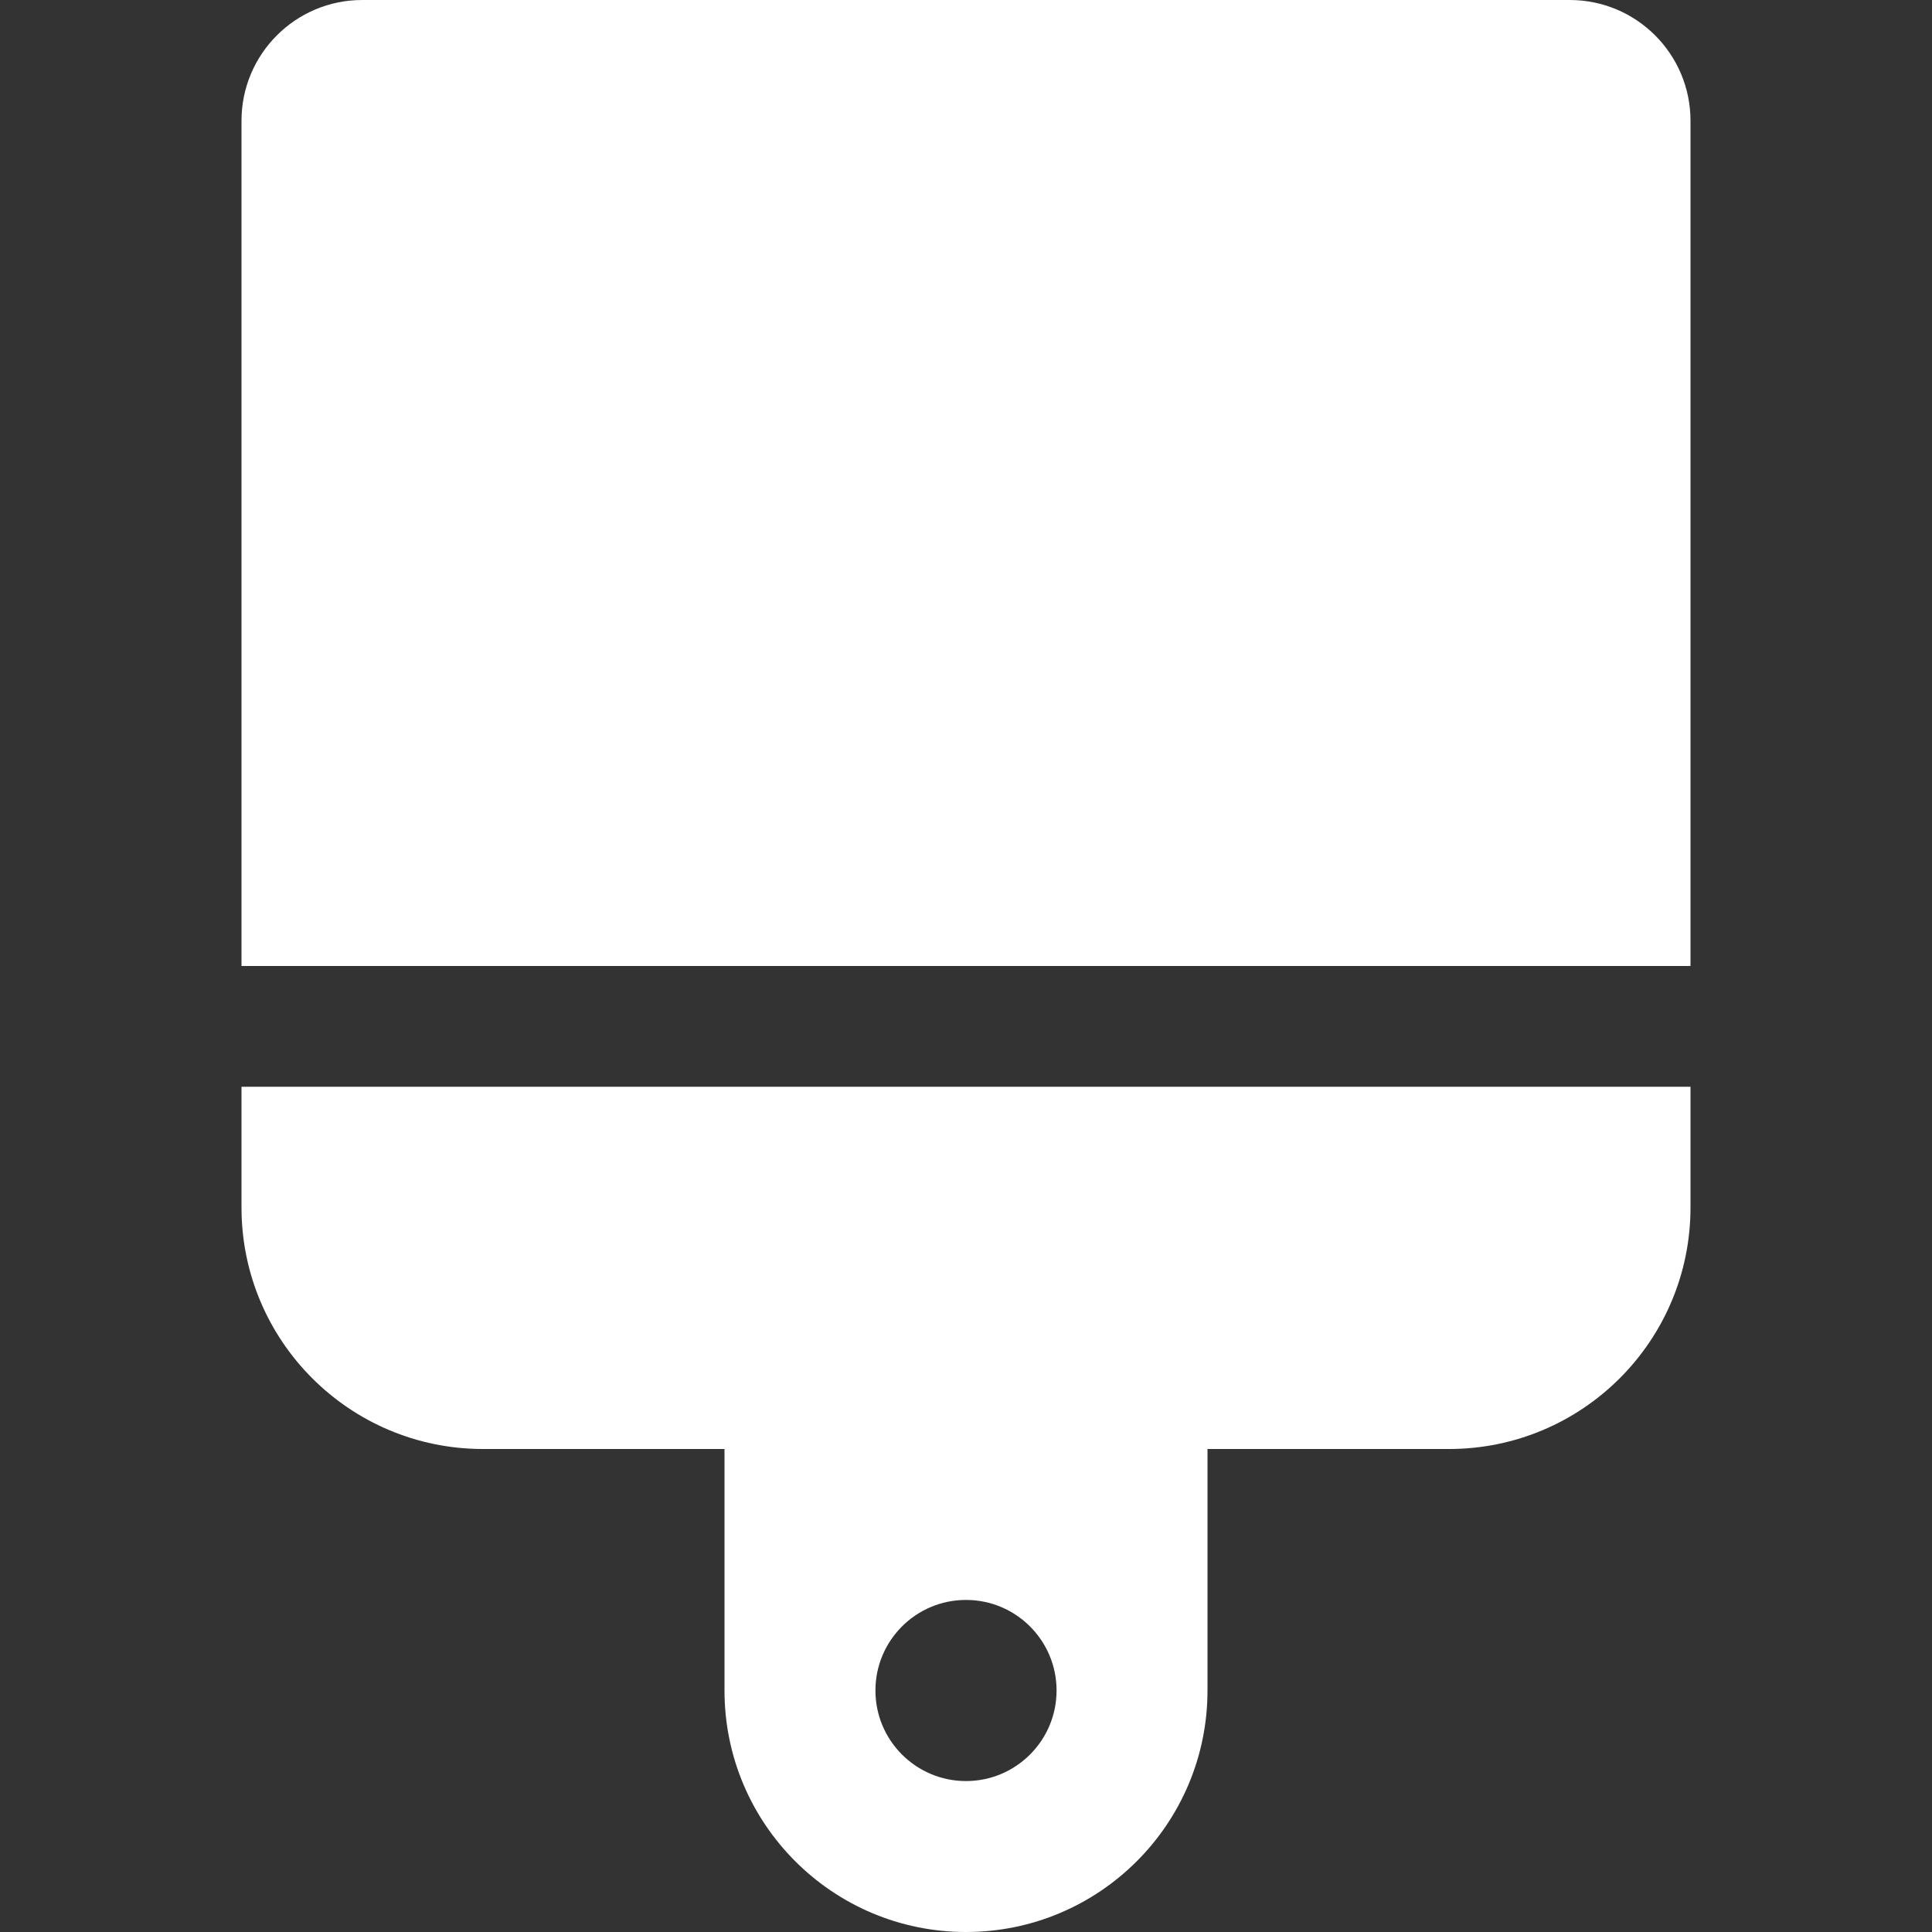 <svg xmlns="http://www.w3.org/2000/svg" width="350" height="350"><rect width="100%" height="100%" fill="#333333" stroke="none"/><path fill="#FFF" d="M284.375 0H65.625C53.546 0 43.75 9.796 43.75 21.875V175h262.5V21.875C306.25 9.796 296.454 0 284.375 0zM43.75 218.75c0 24.165 19.592 43.75 43.75 43.75h43.75v43.75c0 24.165 19.592 43.75 43.75 43.75s43.75-19.585 43.75-43.75V262.5h43.75c24.158 0 43.75-19.585 43.75-43.75v-21.875H43.75v21.875zM175 289.844c9.058 0 16.406 7.342 16.406 16.406 0 9.058-7.349 16.406-16.406 16.406s-16.406-7.349-16.406-16.406c0-9.064 7.349-16.406 16.406-16.406z"/></svg>